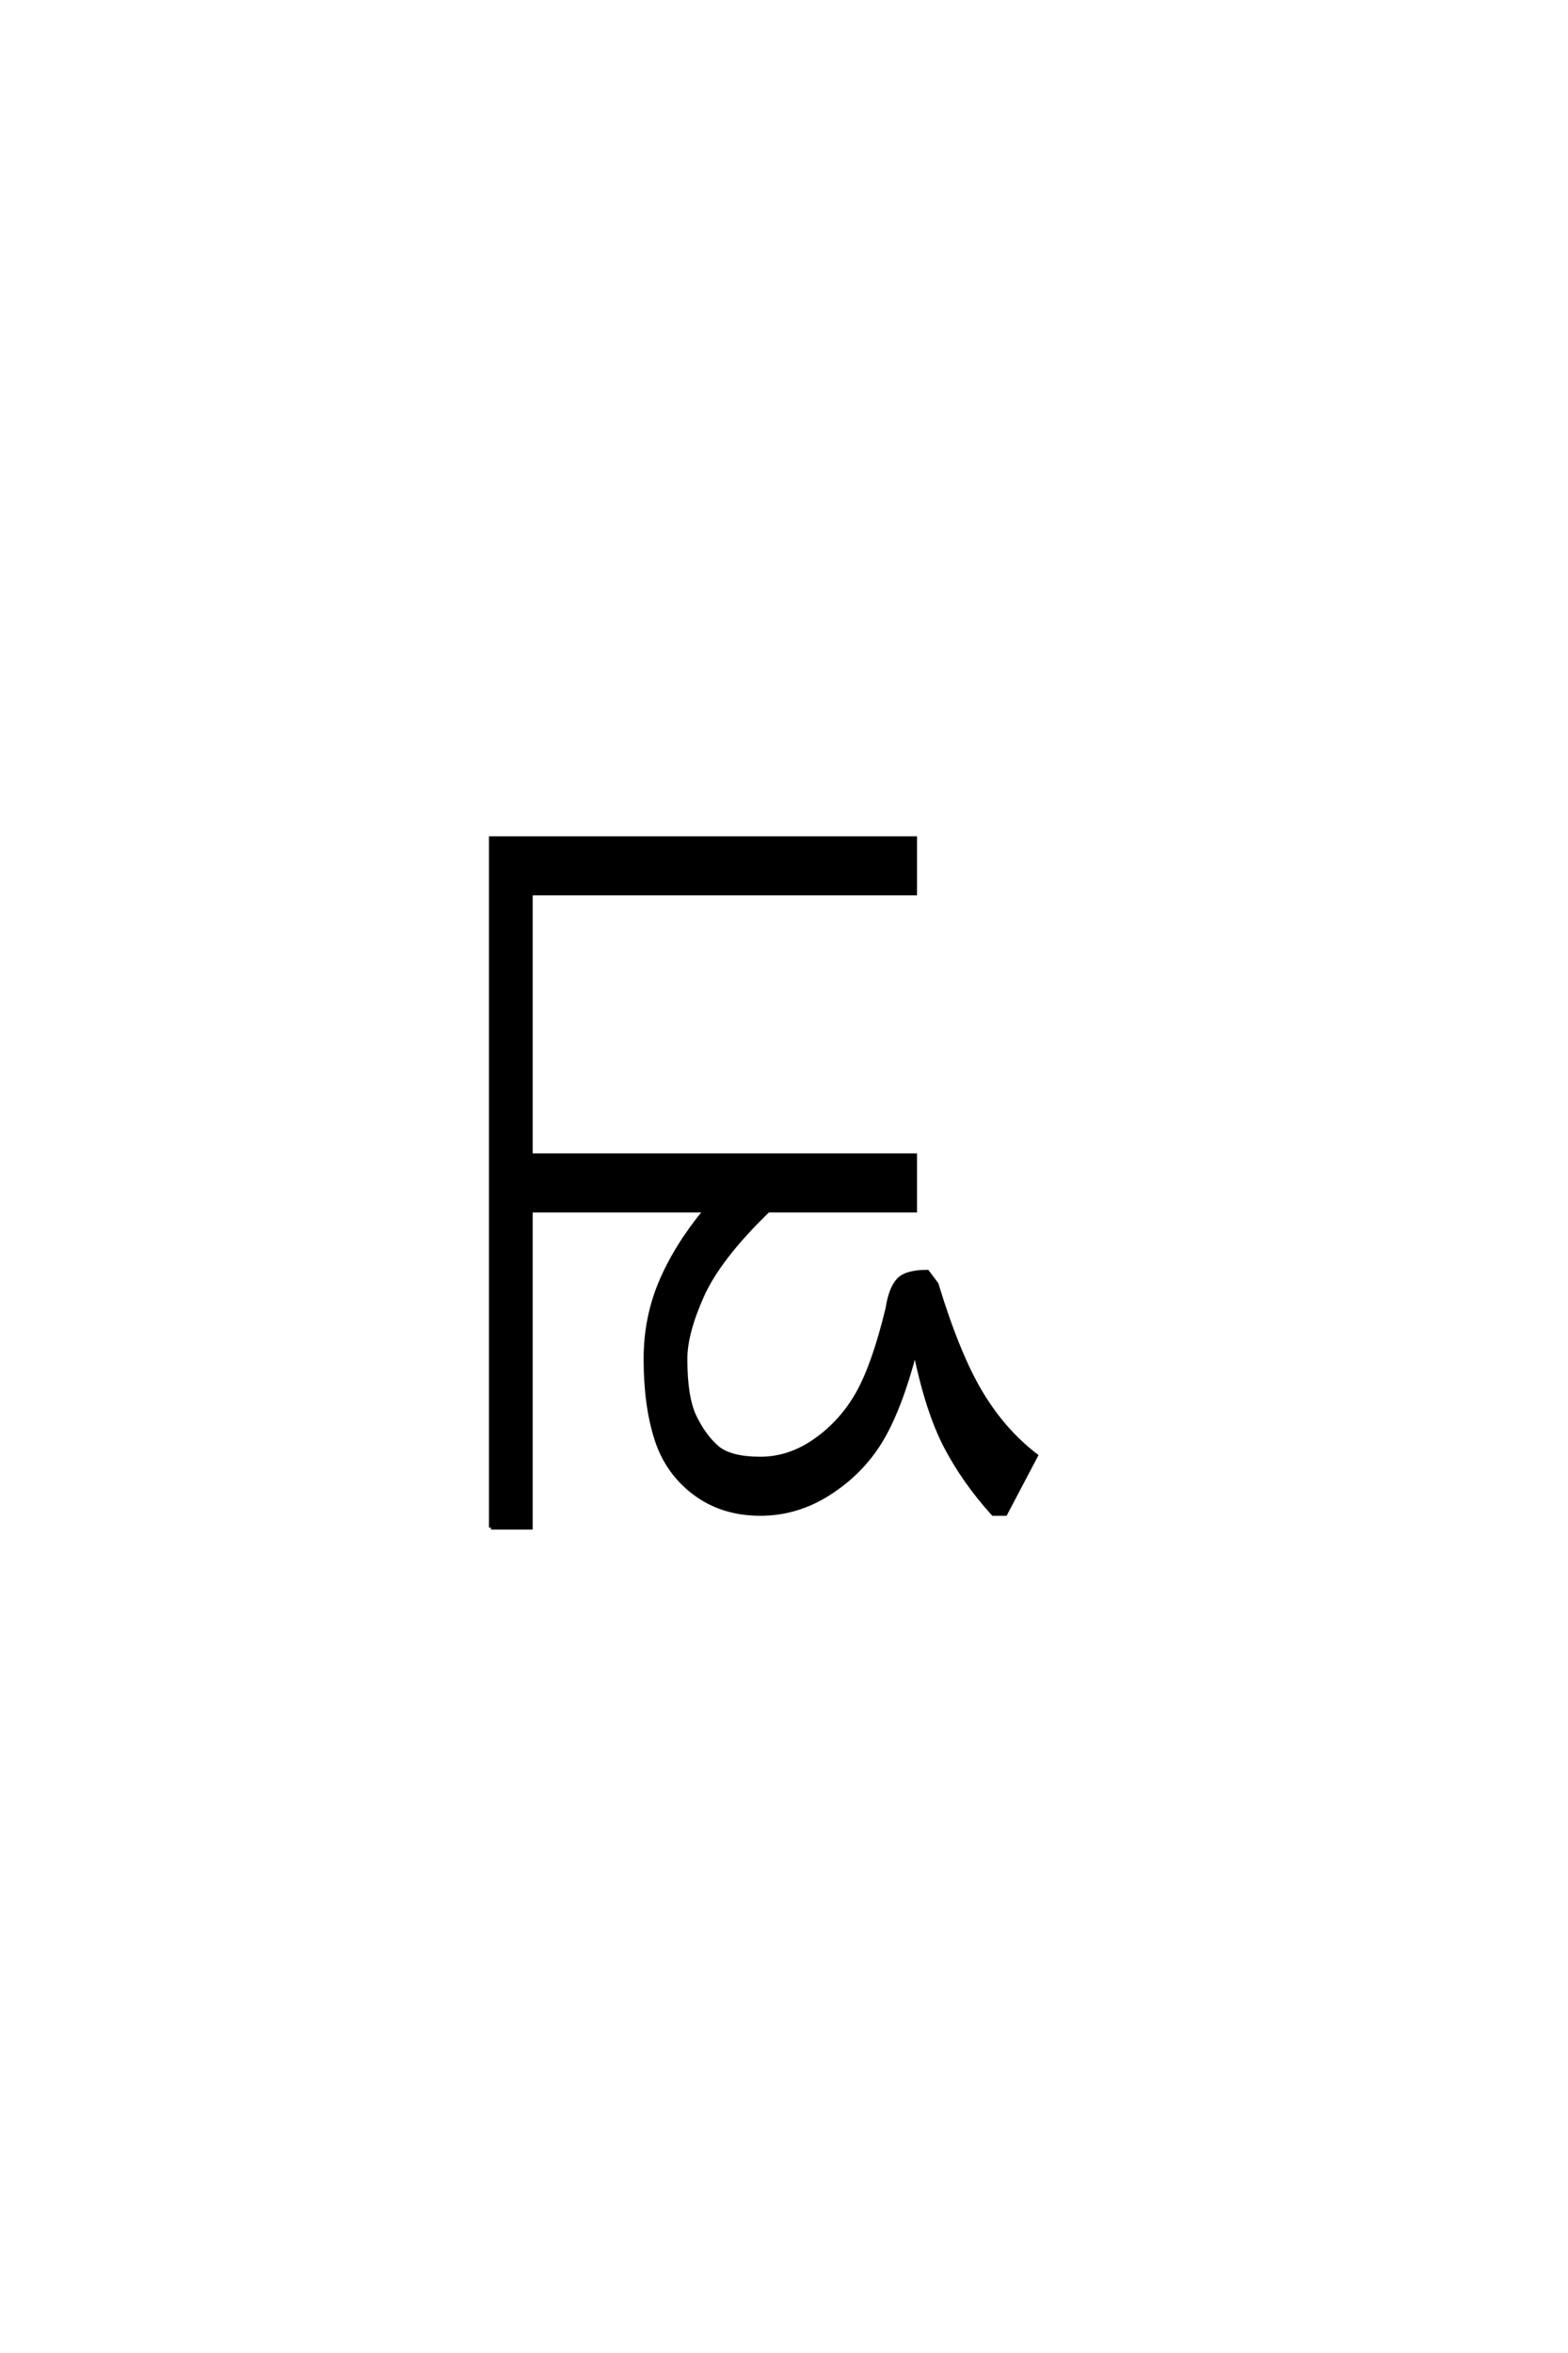 <?xml version='1.0' encoding='UTF-8'?>
<!DOCTYPE svg PUBLIC "-//W3C//DTD SVG 1.0//EN"
"http://www.w3.org/TR/2001/REC-SVG-20010904/DTD/svg10.dtd">

<svg xmlns='http://www.w3.org/2000/svg' version='1.0' width='40.0' height='60.0'>

 <g transform='scale(0.1 -0.1) translate(110.0 -370.0)'>
  <path d='M15.234 -19.531
L15.234 156.25
L123.438 156.25
L123.438 142.188
L25.391 142.188
L25.391 75.391
L123.438 75.391
L123.438 61.328
L85.938 61.328
Q73.438 49.219 69.141 39.641
Q64.844 30.078 64.844 23.438
Q64.844 13.672 67.188 8.781
Q69.531 3.906 72.844 0.969
Q76.172 -1.953 83.984 -1.953
Q91.406 -1.953 98.047 2.734
Q104.688 7.422 108.781 14.641
Q112.891 21.875 116.406 36.328
Q117.188 41.406 119.141 43.547
Q121.094 45.703 126.562 45.703
L128.906 42.578
Q134.375 24.609 140.234 14.844
Q146.094 5.078 154.297 -1.172
L146.484 -16.016
L143.359 -16.016
Q135.938 -7.812 131.25 1.172
Q126.562 10.156 123.438 25.391
Q119.531 10.547 114.641 2.531
Q109.766 -5.469 101.562 -10.734
Q93.359 -16.016 83.984 -16.016
Q74.219 -16.016 67.188 -10.734
Q60.156 -5.469 57.422 3.125
Q54.688 11.719 54.688 23.438
Q54.688 33.984 58.594 43.156
Q62.5 52.344 69.922 61.328
L25.391 61.328
L25.391 -19.531
L15.234 -19.531
' style='fill: #000000; stroke: #000000'/>
 </g>
</svg>

